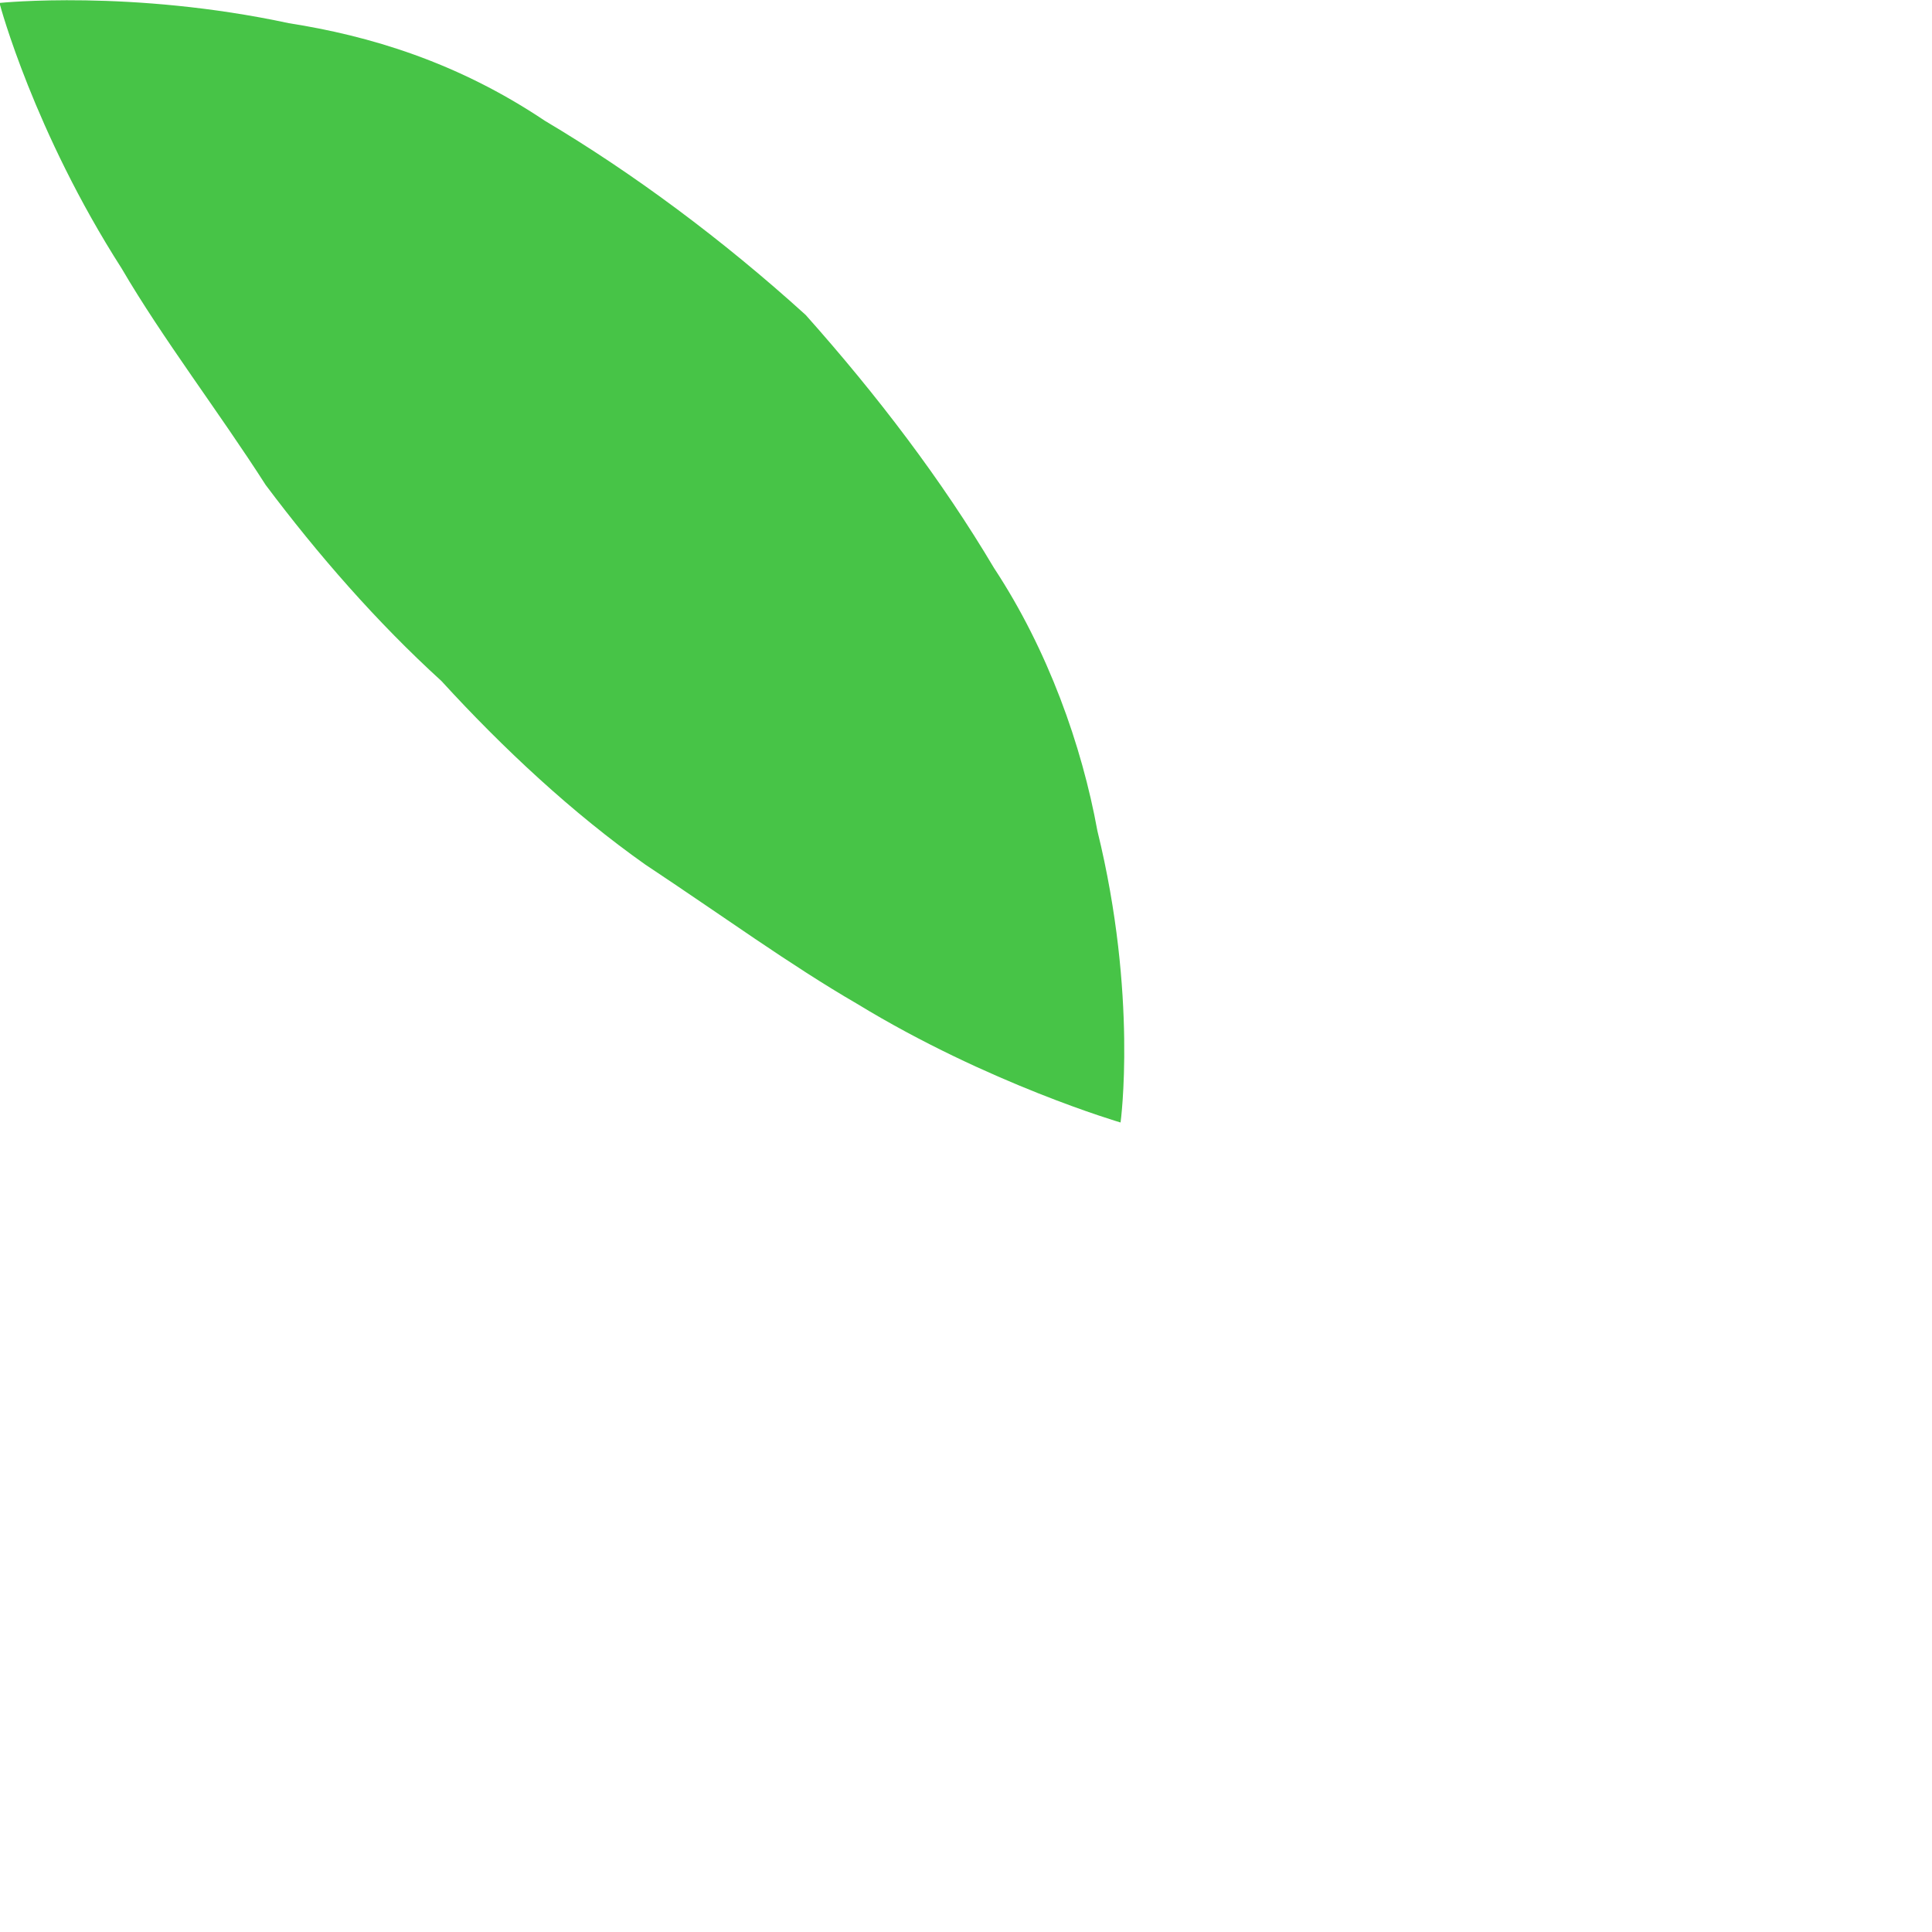 <?xml version="1.0" encoding="utf-8"?>
<svg xmlns="http://www.w3.org/2000/svg" fill="none" height="100%" overflow="visible" preserveAspectRatio="none" style="display: block;" viewBox="0 0 2 2" width="100%">
<path d="M0 0.003C0 0.003 0.136 -0.011 0.299 0.024C0.382 0.037 0.473 0.064 0.564 0.125C0.655 0.179 0.748 0.248 0.834 0.326C0.908 0.409 0.975 0.497 1.029 0.588C1.085 0.673 1.12 0.772 1.136 0.86C1.178 1.031 1.16 1.162 1.16 1.162C1.16 1.162 1.023 1.122 0.887 1.039C0.818 0.999 0.748 0.948 0.668 0.895C0.593 0.842 0.521 0.775 0.457 0.705C0.39 0.644 0.329 0.574 0.275 0.502C0.227 0.427 0.168 0.35 0.126 0.278C0.035 0.136 0 0.005 0 0.005V0.003Z" fill="#47C447" id="Vector"/>
</svg>